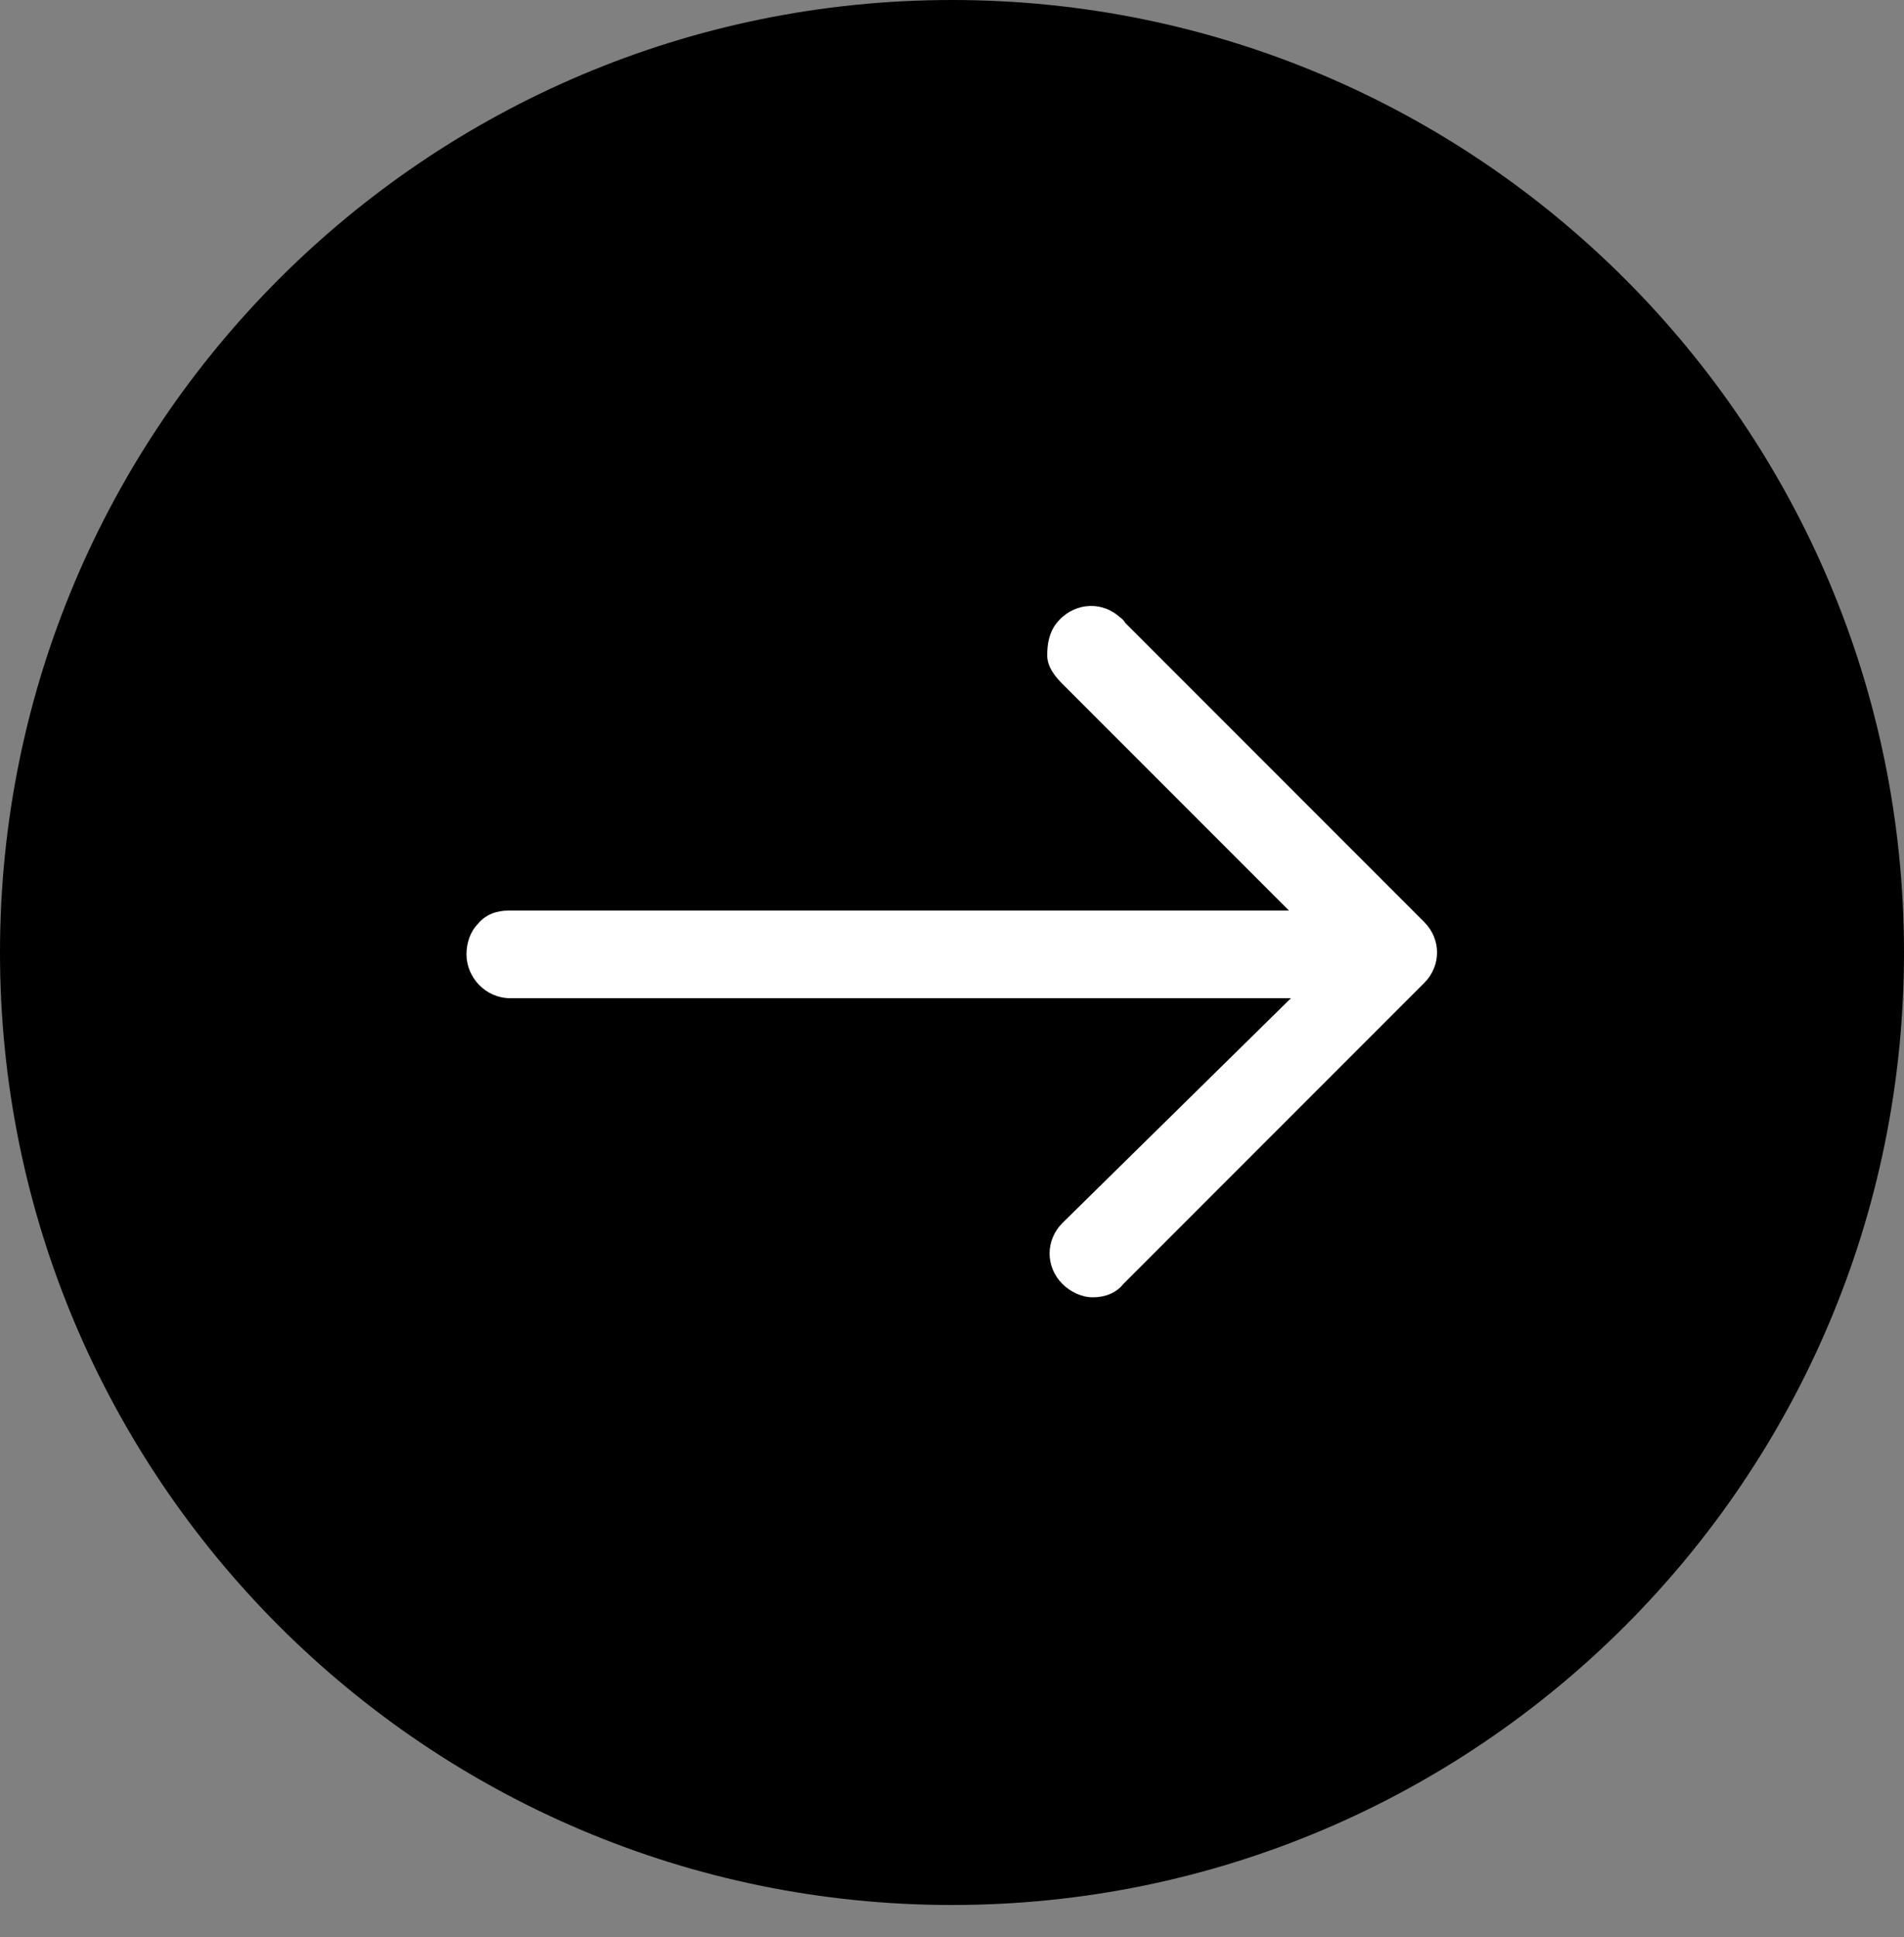 <?xml version="1.0" encoding="utf-8"?>
<!-- Generator: Adobe Illustrator 25.3.1, SVG Export Plug-In . SVG Version: 6.00 Build 0)  -->
<svg version="1.1" id="Layer_1" xmlns="http://www.w3.org/2000/svg" xmlns:xlink="http://www.w3.org/1999/xlink" x="0px" y="0px"
	 viewBox="0 0 100 101.7" style="enable-background:new 0 0 100 101.7;" xml:space="preserve">
<rect x="0" y="0" width="100" height="101.7" fill="#808080" stroke="none"/>
<style type="text/css">
	.st0{fill:#FFFFFF;}
</style>
<path d="M50,0L50,0C22.4,0,0,22.4,0,50l0,0c0,27.6,22.4,50,50,50l0,0c27.6,0,50-22.4,50-50l0,0C100,22.4,77.6,0,50,0z"/>
<path class="st0" d="M74.8,48.4L59.1,32.7c-0.1-0.2-0.3-0.3-0.4-0.4c-1-0.8-2.4-0.6-3.2,0.4c-0.4,0.5-0.5,1.1-0.5,1.7
	s0.4,1.1,0.8,1.5l11.9,11.9h-41c-0.6,0-1.2,0.2-1.6,0.7c-0.4,0.4-0.6,1-0.6,1.6c0,1.2,1,2.3,2.3,2.3h41L55.8,64.2
	c-0.9,0.9-0.9,2.3,0,3.2c0.4,0.4,1,0.7,1.6,0.7c0,0,0,0,0,0c0.6,0,1.2-0.2,1.6-0.7l15.8-15.8l0,0C75.7,50.7,75.7,49.3,74.8,48.4z"/>
</svg>
